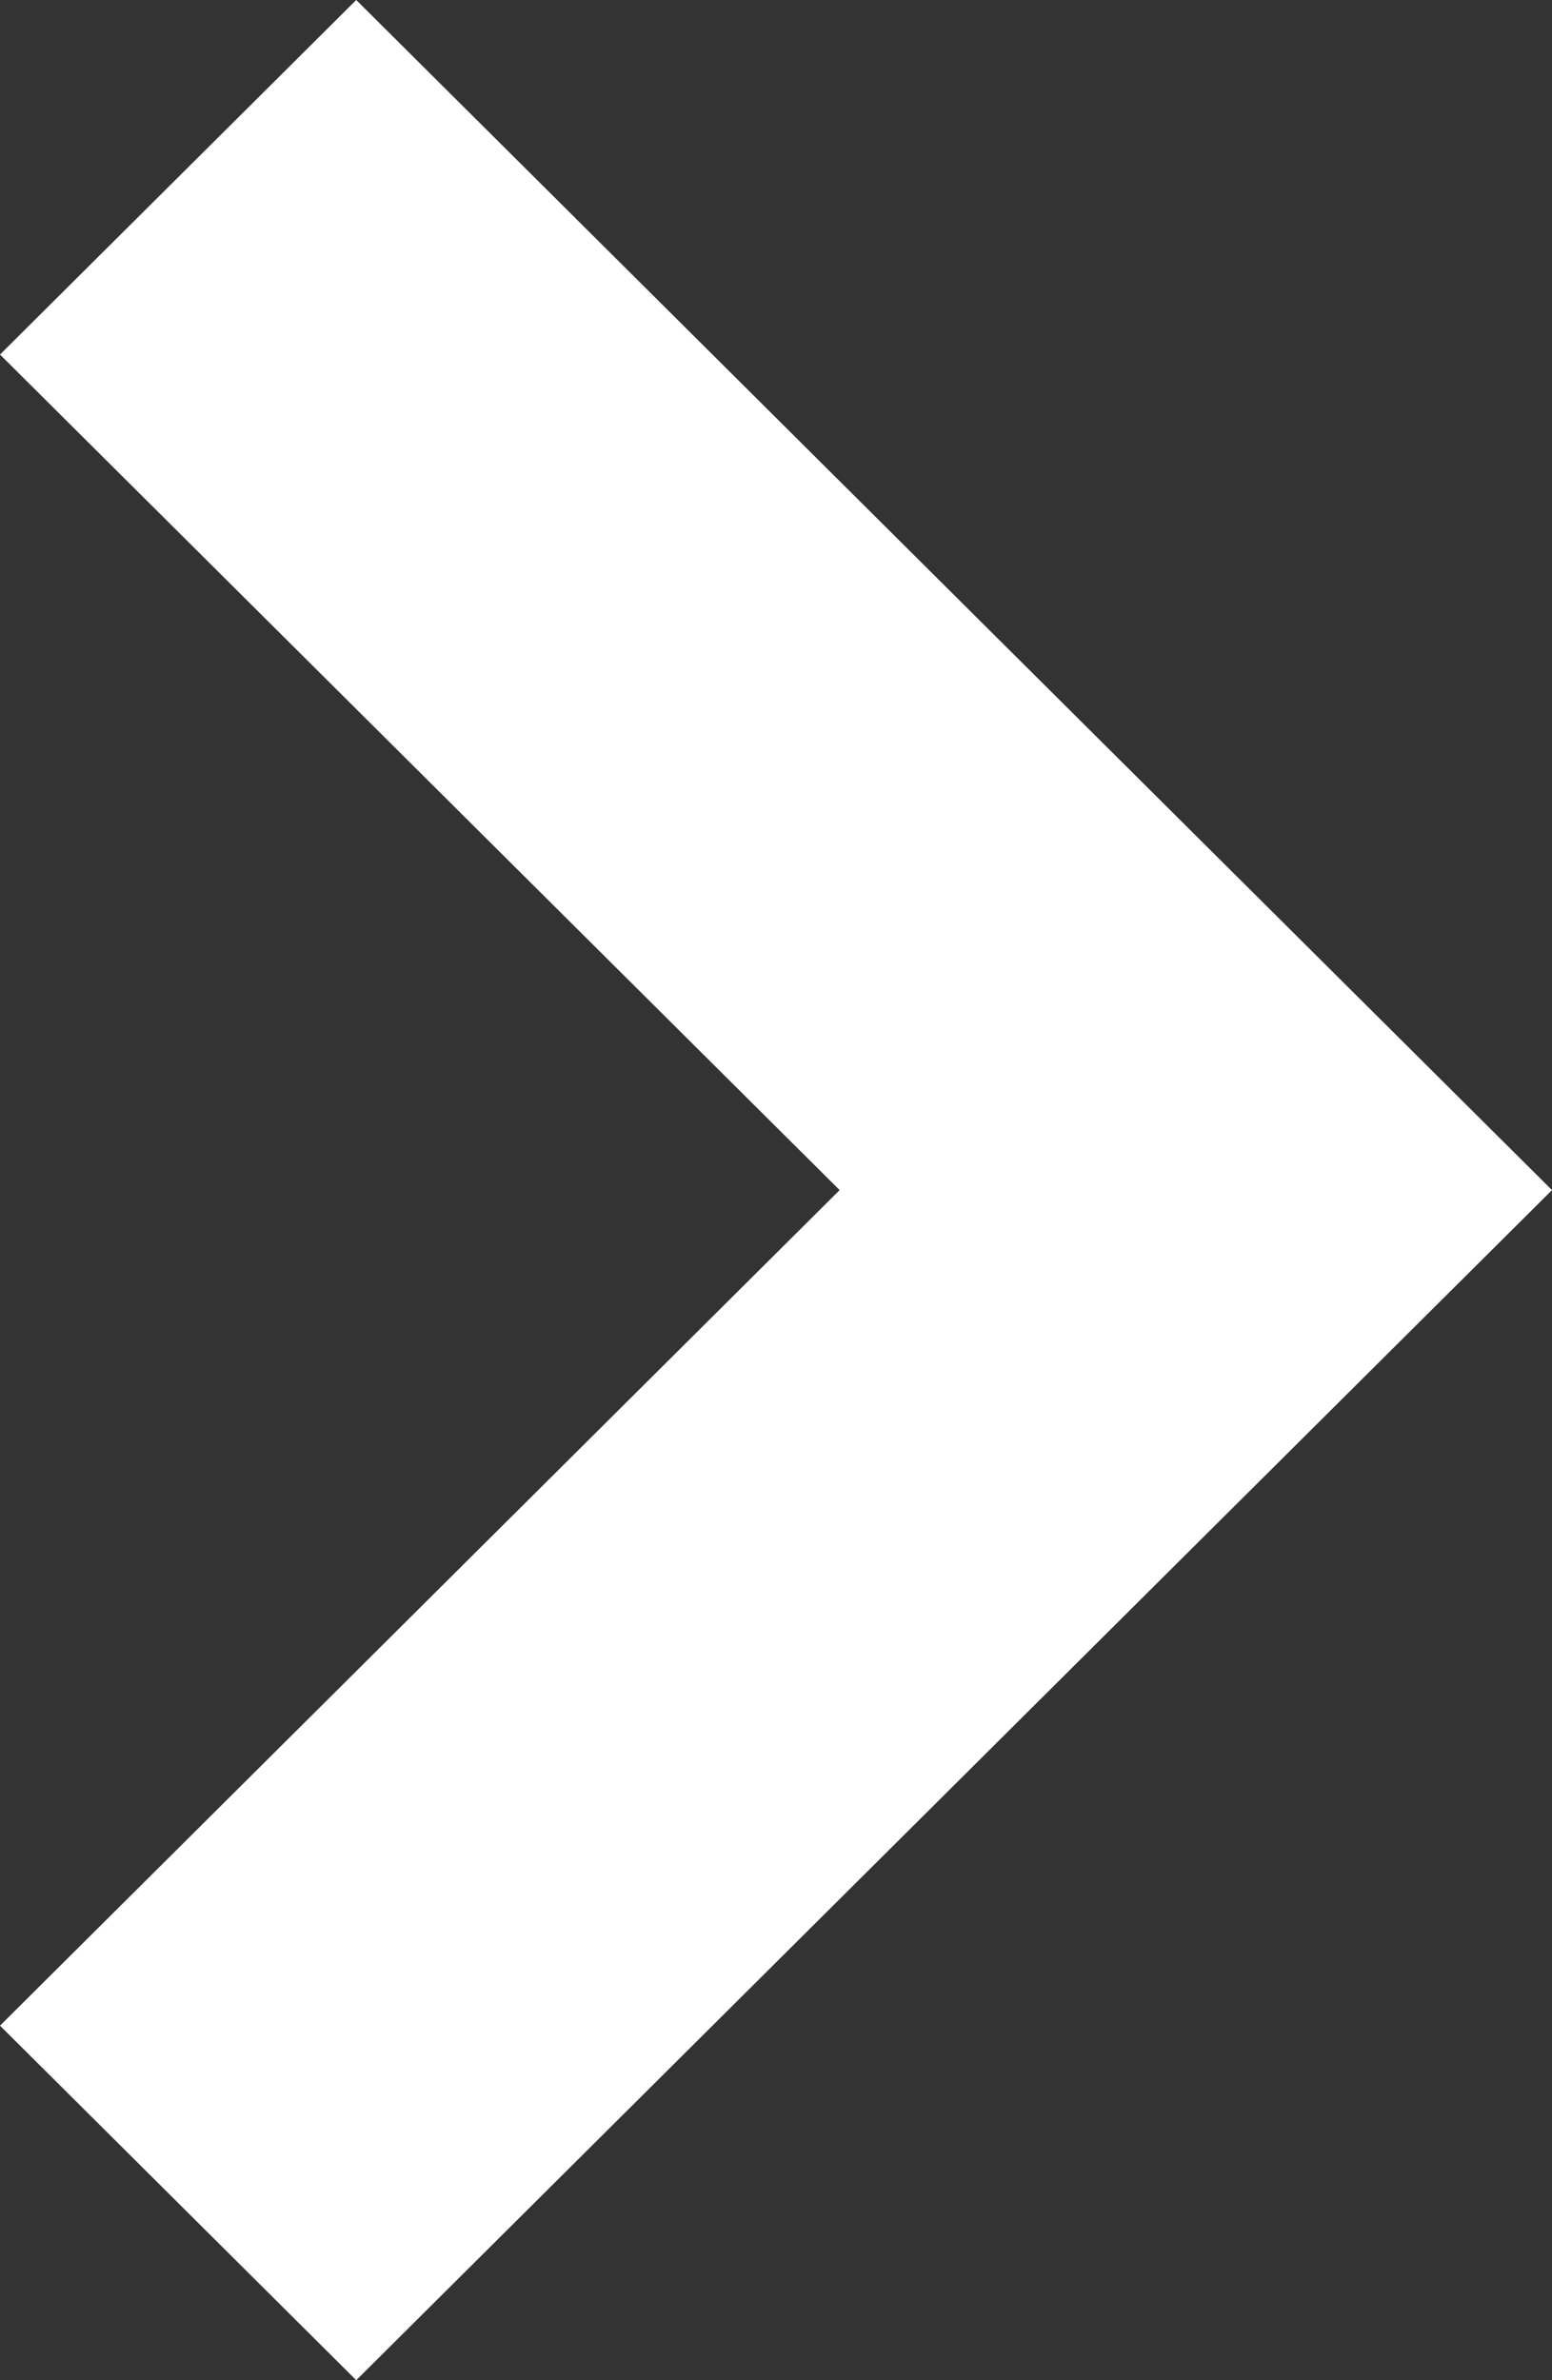 <svg xmlns="http://www.w3.org/2000/svg" width="15" height="23" viewBox="0 0 15 23">
  <rect x="0" y="0" width="15" height="23" fill="#333333" stroke="none"/>
  <path id="F4" d="M11.5,15,0,3.443,3.426,0,11.5,8.115,19.574,0,23,3.443Z" transform="translate(0 23) rotate(-90)" fill="#fff"/>
</svg>

